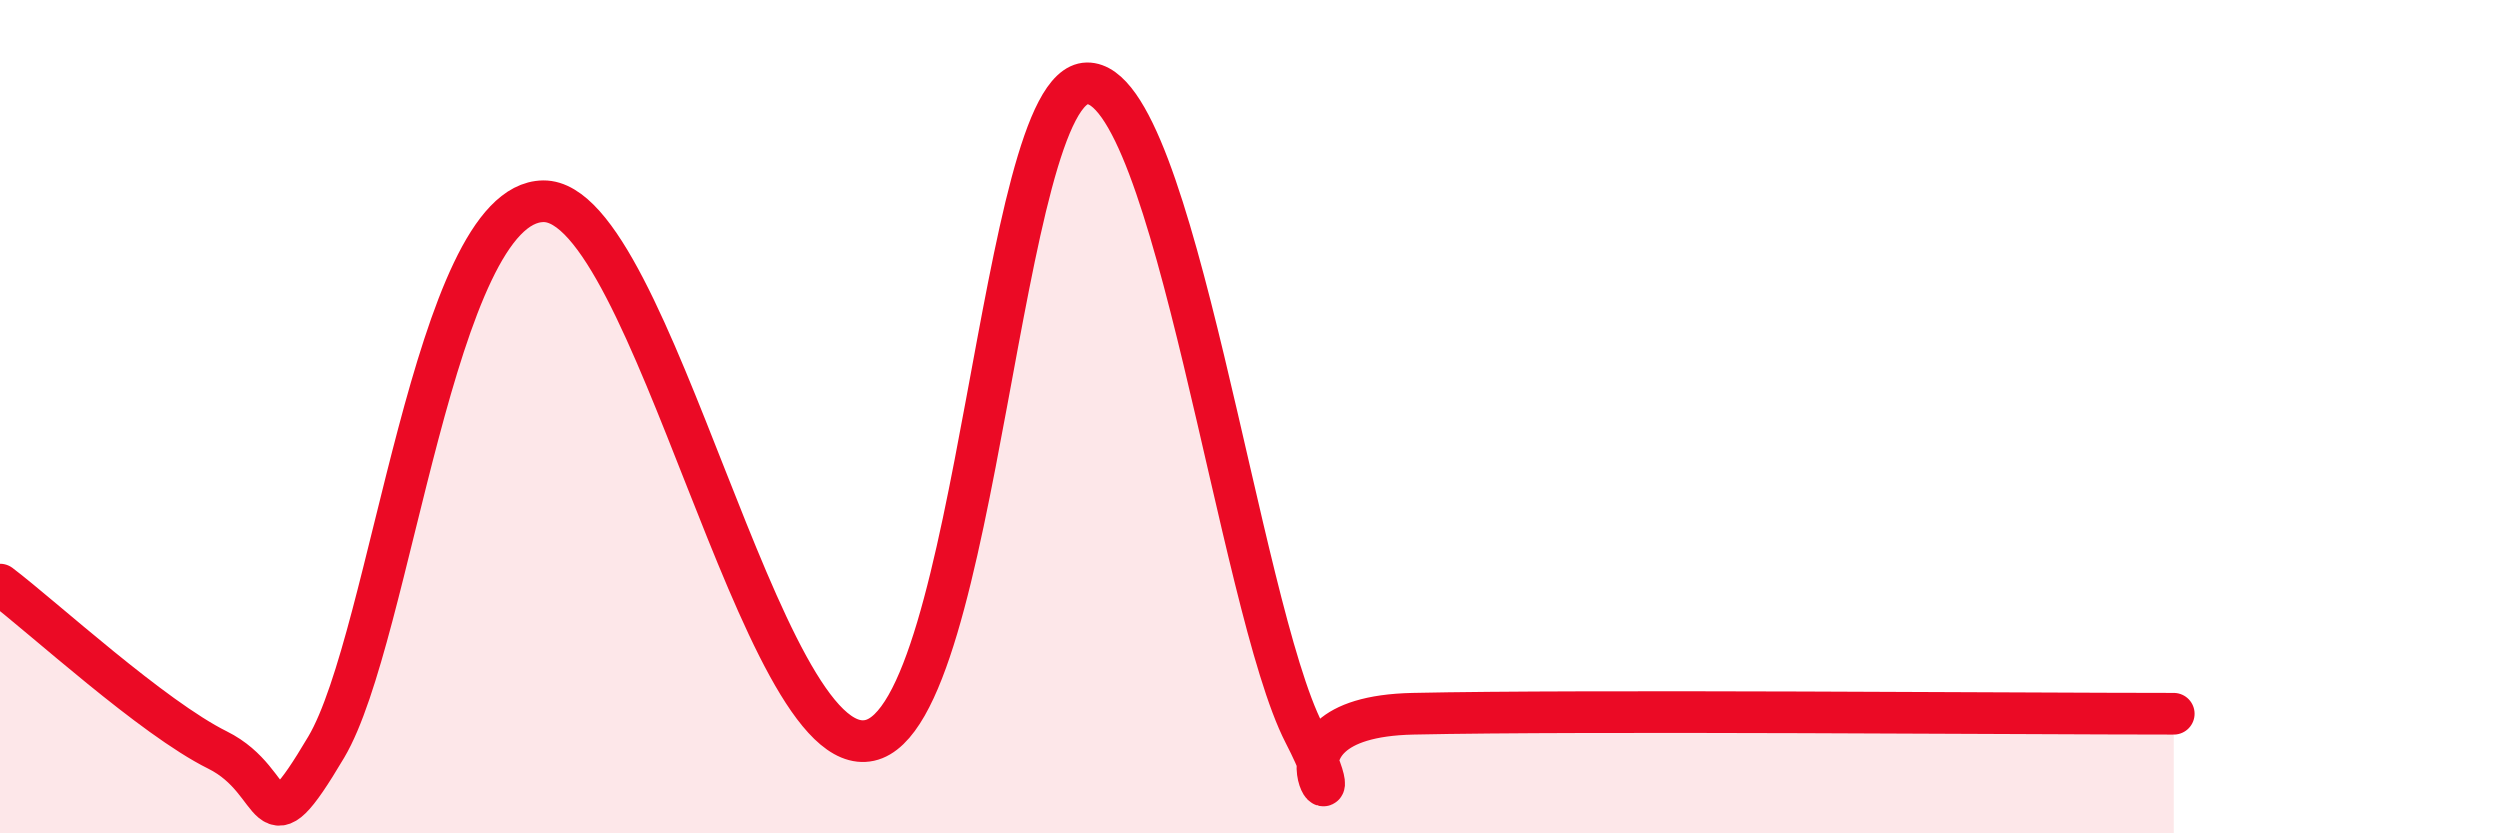 
    <svg width="60" height="20" viewBox="0 0 60 20" xmlns="http://www.w3.org/2000/svg">
      <path
        d="M 0,14.03 C 1.04,14.82 3.65,17.22 5.22,18 C 6.79,18.78 6.27,20.56 7.83,17.93 C 9.39,15.3 10.43,4.86 13.04,4.83 C 15.65,4.8 18.26,18.34 20.87,17.77 C 23.48,17.2 24,2.03 26.09,2 C 28.18,1.97 29.74,14.57 31.3,17.6 C 32.86,20.63 29.74,17.22 33.91,17.13 C 38.08,17.04 48.52,17.13 52.17,17.13L52.17 20L0 20Z"
        fill="#EB0A25"
        opacity="0.1"
        stroke-linecap="round"
        stroke-linejoin="round"
      />
      <path
        d="M 0,14.03 C 1.04,14.82 3.65,17.22 5.22,18 C 6.79,18.78 6.27,20.56 7.83,17.93 C 9.39,15.3 10.43,4.86 13.04,4.83 C 15.65,4.8 18.26,18.34 20.87,17.77 C 23.48,17.2 24,2.03 26.09,2 C 28.18,1.97 29.74,14.57 31.3,17.6 C 32.86,20.63 29.74,17.22 33.91,17.13 C 38.08,17.04 48.52,17.13 52.17,17.13"
        stroke="#EB0A25"
        stroke-width="1"
        fill="none"
        stroke-linecap="round"
        stroke-linejoin="round"
      />
    </svg>
  